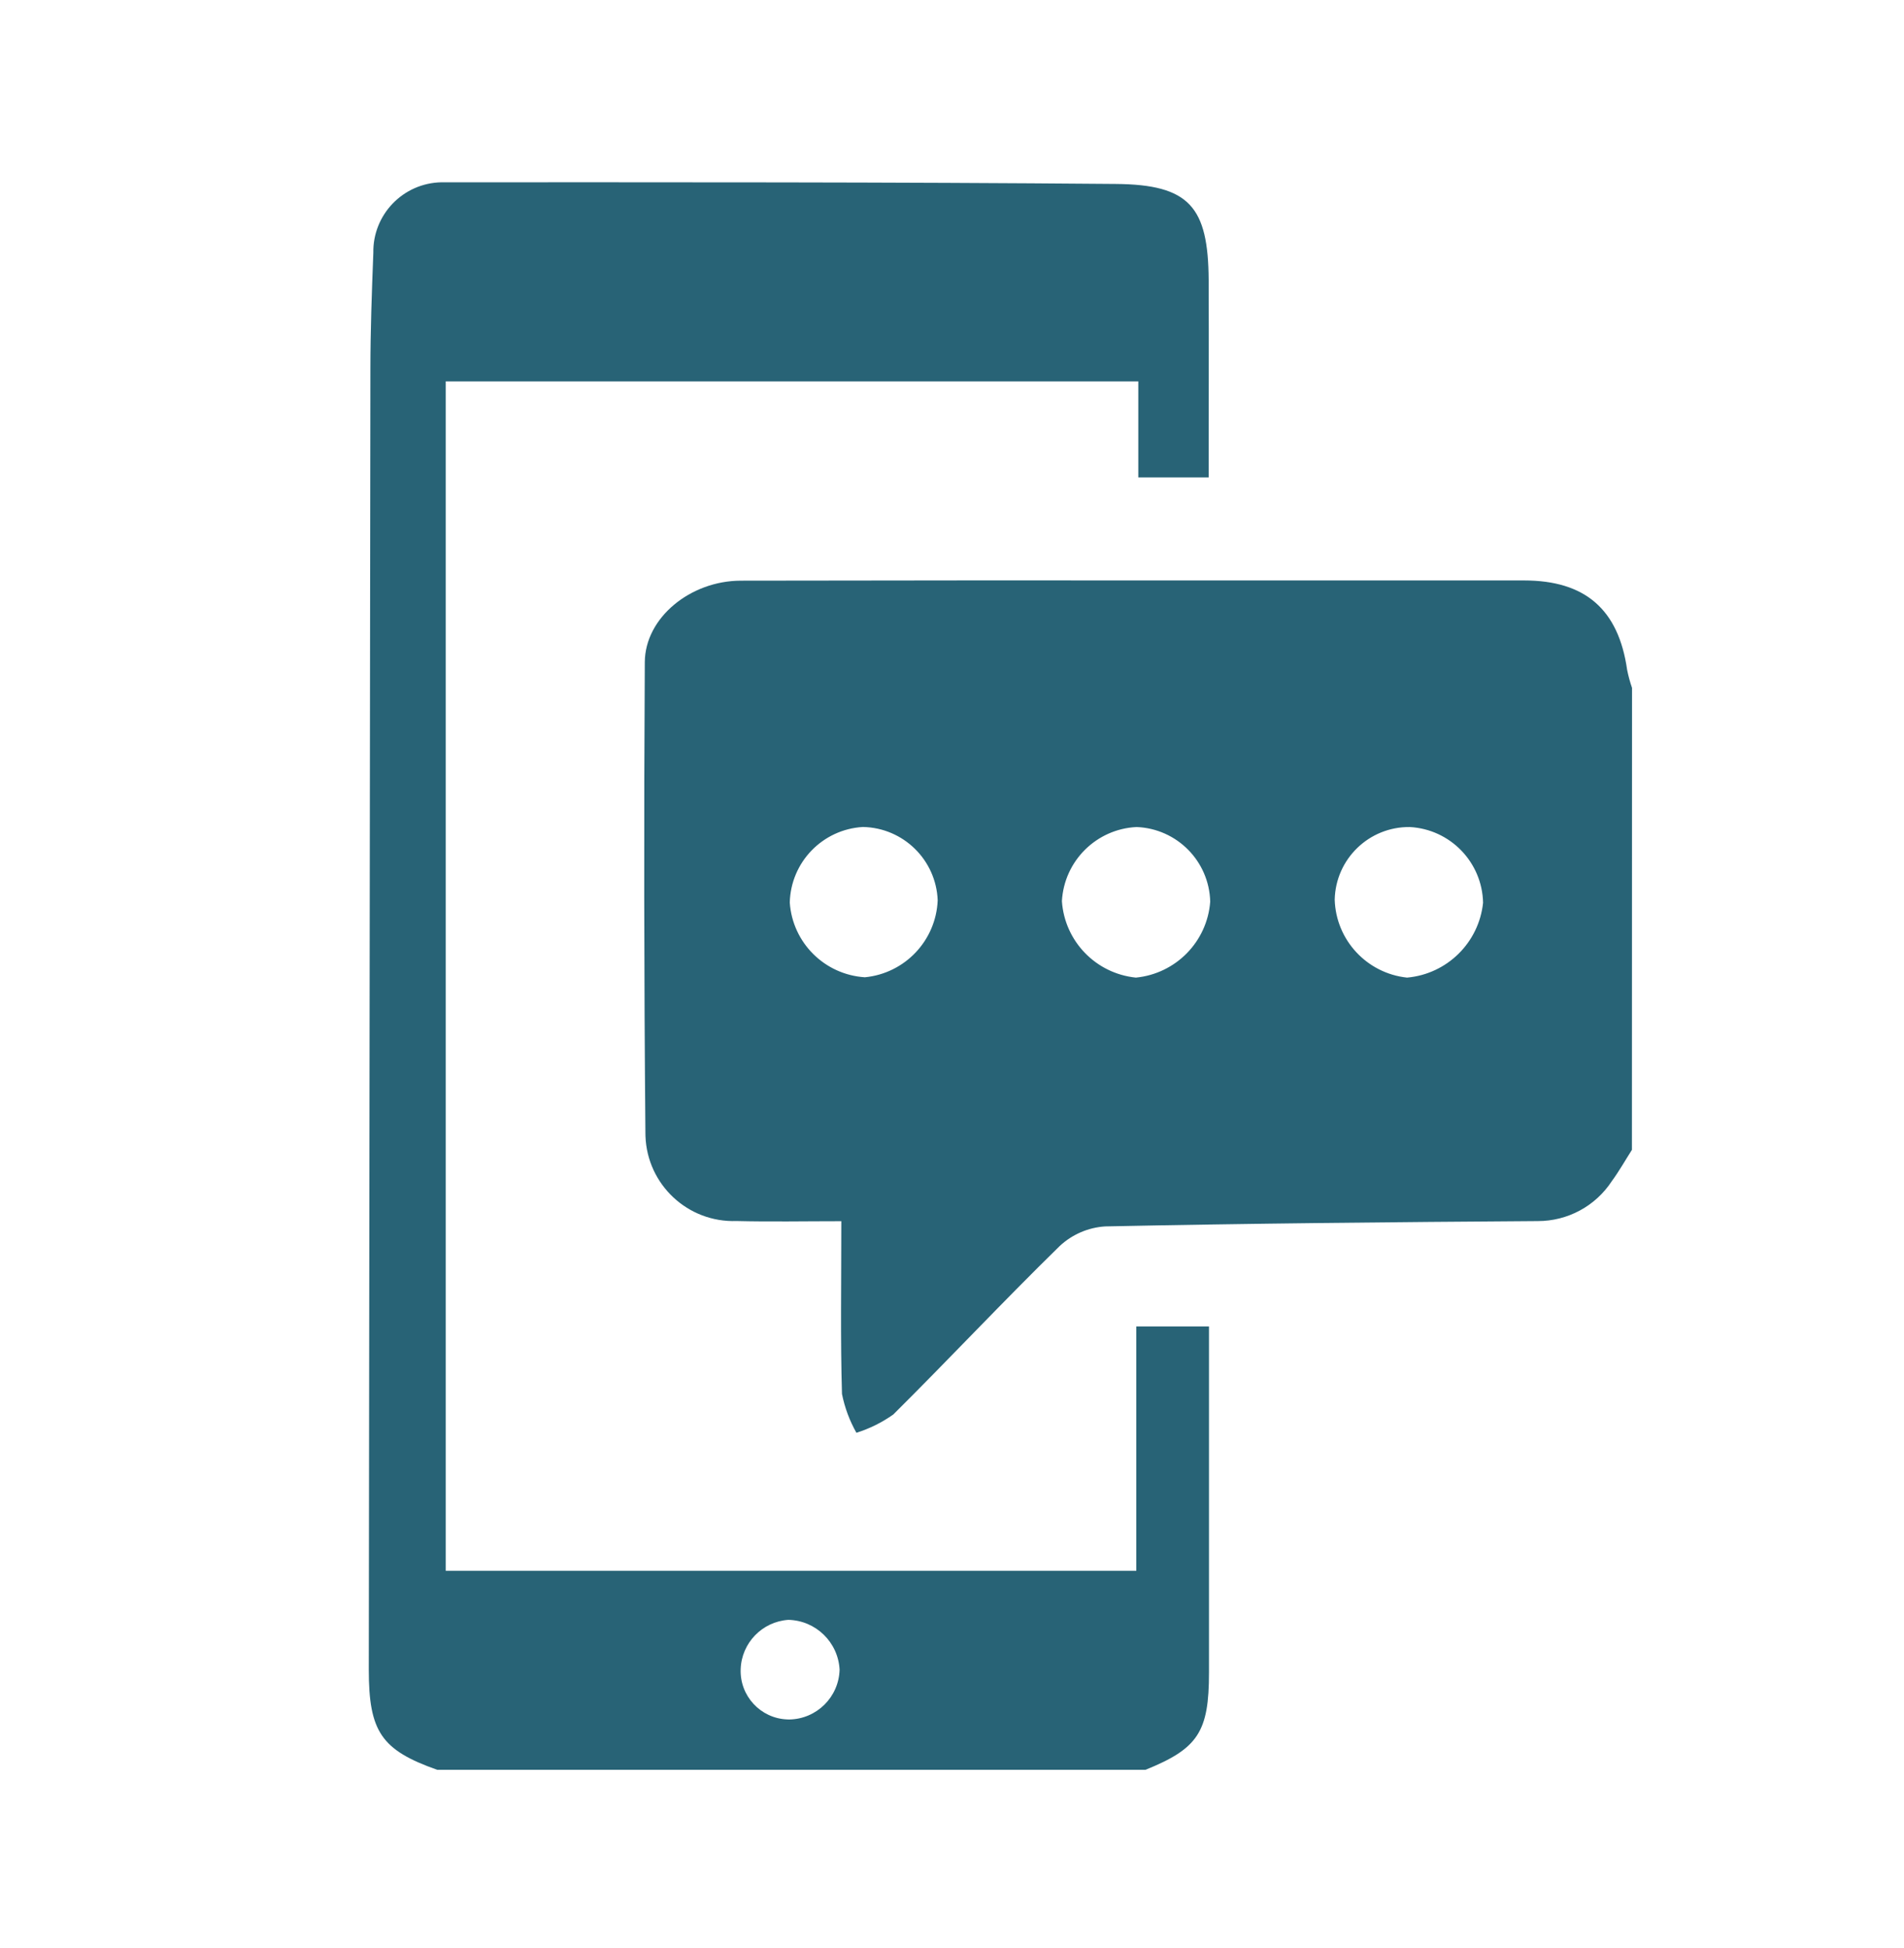 <?xml version="1.0" encoding="utf-8"?>
<!-- Generator: Adobe Illustrator 26.0.2, SVG Export Plug-In . SVG Version: 6.00 Build 0)  -->
<svg version="1.1" id="Layer_1" xmlns="http://www.w3.org/2000/svg" xmlns:xlink="http://www.w3.org/1999/xlink" x="0px" y="0px"
	 viewBox="0 0 343.18 351.16" style="enable-background:new 0 0 343.18 351.16;" xml:space="preserve">
<style type="text/css">
	.st0{clip-path:url(#SVGID_00000003105164674389552630000017238130433073453490_);}
	.st1{fill:#286376;}
</style>
<g>
	<defs>
		<rect id="SVGID_1_" x="66.47" y="32.84" width="227.67" height="286.18"/>
	</defs>
	<clipPath id="SVGID_00000010285278998236749070000005164229955535658641_">
		<use xlink:href="#SVGID_1_"  style="overflow:visible;"/>
	</clipPath>
	<g id="Group_28" transform="translate(0 0)" style="clip-path:url(#SVGID_00000010285278998236749070000005164229955535658641_);">
		<path id="Path_42" class="st1" d="M294.14,207.27c-1.2,1.88-2.3,3.83-3.61,5.62c-2.94,4.51-7.97,7.23-13.36,7.22
			c-25.99,0.18-51.98,0.42-77.97,0.96c-3.05,0.19-5.94,1.44-8.18,3.52c-10.18,9.95-19.91,20.35-30.01,30.38
			c-2.03,1.44-4.27,2.55-6.65,3.3c-1.23-2.18-2.11-4.54-2.6-7c-0.29-9.84-0.12-19.71-0.12-31.14c-6.58,0-12.73,0.12-18.88-0.03
			c-8.76,0.31-16.11-6.54-16.42-15.31c-0.01-0.19-0.01-0.38-0.01-0.56c-0.25-28.28-0.28-56.57-0.11-84.86
			c0.04-8.03,8.23-14.68,17.3-14.7c28.27-0.05,56.54-0.07,84.81-0.04c18.79,0,37.57,0,56.36,0c11.03,0,17.04,5.22,18.59,16.13
			c0.22,1.1,0.52,2.18,0.88,3.24L294.14,207.27z M155.53,149.07c-7.27,0.42-13,6.34-13.18,13.62c0.49,7.25,6.28,13.01,13.54,13.47
			c7.22-0.7,12.82-6.62,13.12-13.87C168.73,155.01,162.82,149.21,155.53,149.07 M240.57,162.17c0.22,7.28,5.79,13.28,13.04,14.05
			c7.21-0.64,12.95-6.3,13.7-13.49c-0.15-7.3-5.91-13.26-13.21-13.65C246.76,149,240.73,154.84,240.57,162.17 M191.4,162.44
			c0.49,7.23,6.12,13.05,13.33,13.78c7.2-0.7,12.86-6.47,13.4-13.69c-0.18-7.28-5.99-13.17-13.27-13.45
			C197.62,149.42,191.8,155.19,191.4,162.44"/>
		<path id="Path_43" class="st1" d="M78.83,319.03c-10.09-3.56-12.36-6.87-12.36-18.09c0.09-78.09,0.19-156.19,0.29-234.29
			c0-7.03,0.26-14.05,0.53-21.08c-0.12-6.9,5.38-12.59,12.29-12.71c0.07,0,0.13,0,0.2,0c40.43,0,80.87-0.05,121.3,0.3
			c13.32,0.1,16.69,4.13,16.77,17.32c0.05,11.74,0,23.49,0,35.57h-12.68v-17.3H80.34v214.4h124.47v-44.05h13.1v62.39
			c0,10.71-1.96,13.7-11.49,17.55H78.83z M151.33,300.97c-0.26-4.95-4.28-8.86-9.23-8.98c-4.72,0.32-8.44,4.16-8.6,8.89
			c-0.18,4.82,3.58,8.88,8.4,9.06c0.12,0,0.24,0.01,0.36,0.01c4.93-0.08,8.93-4.03,9.07-8.97"/>
	</g>
</g>
</svg>
